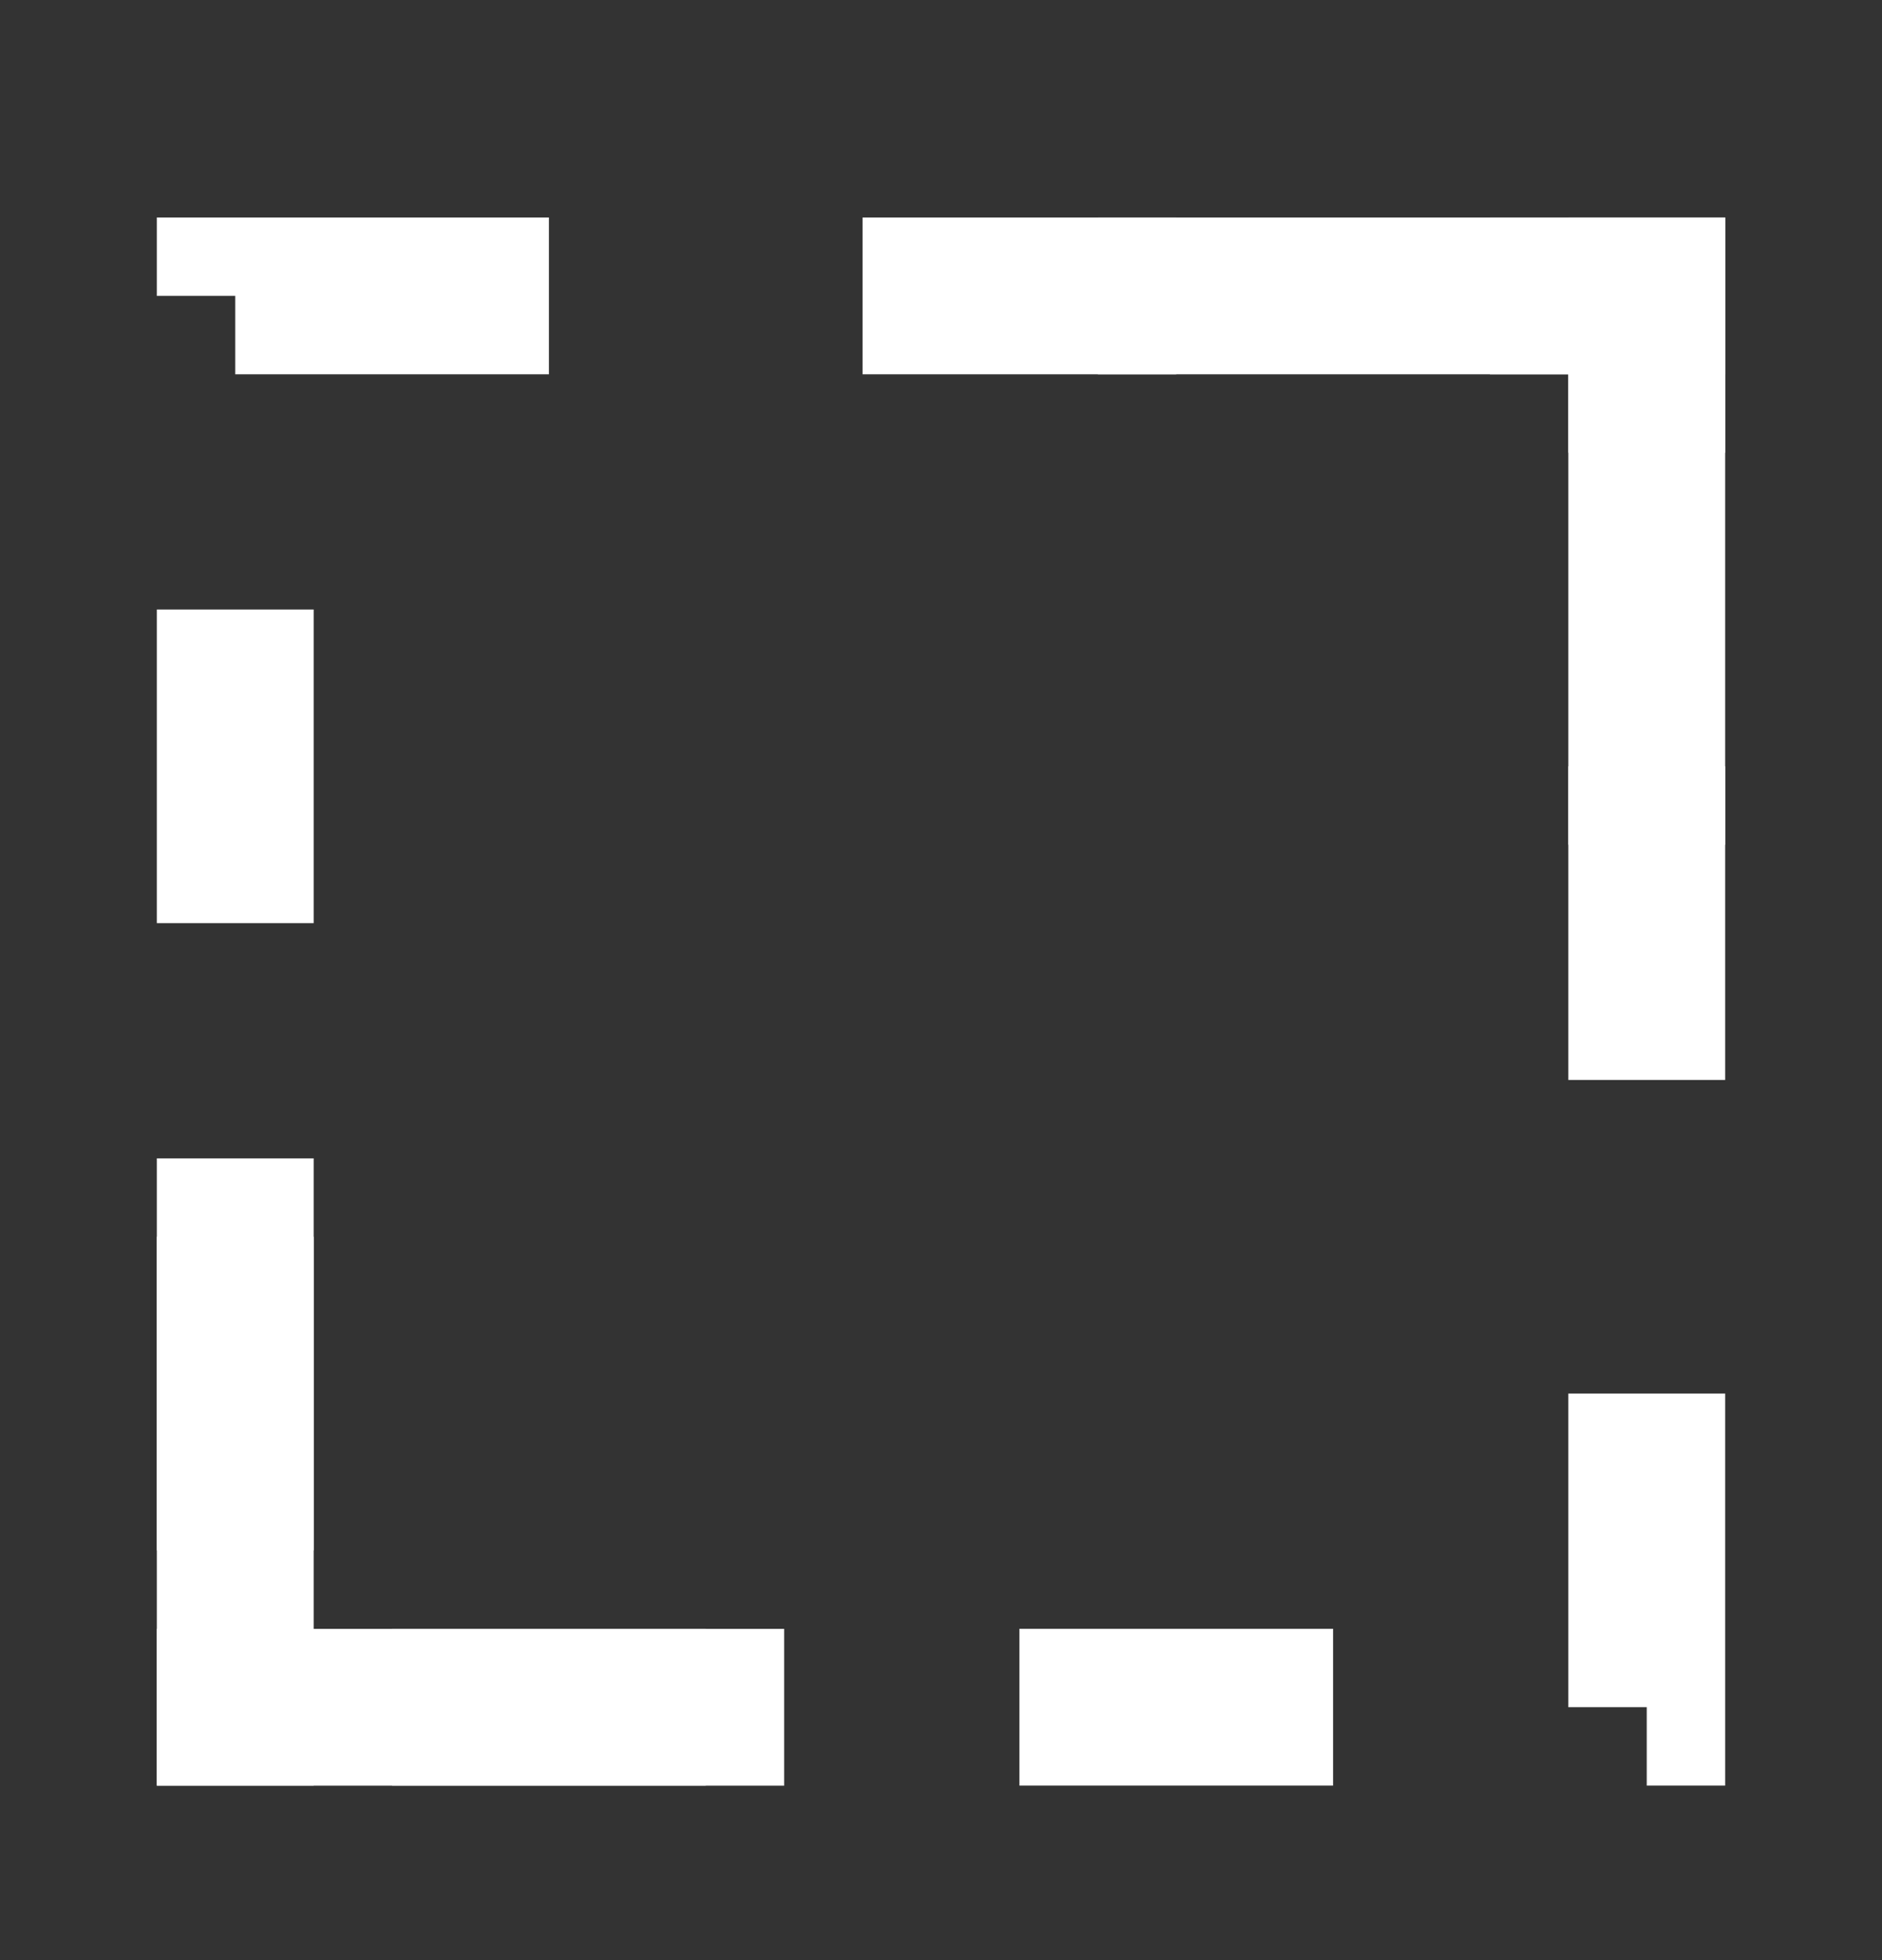 <svg width="24" height="25" fill="none" xmlns="http://www.w3.org/2000/svg"><rect width="100%" height="100%" fill="#333333" stroke="none"/><mask id="a" style="mask-type:alpha" maskUnits="userSpaceOnUse" x="0" y="0" width="24" height="25"><path fill="#D9D9D9" d="M0 .774h24v24H0z"/></mask><g mask="url(#a)"><path stroke="#fff" stroke-width="2" stroke-dasharray="4 4" d="M3 3.774h18v18H3z"/><path fill="#fff" d="M14 2.774h8v2h-8zm-4 20.001H2v-2h8z"/><path fill="#fff" d="M20 10.774v-8h2v8zm-16 4v8H2v-8z"/></g></svg>